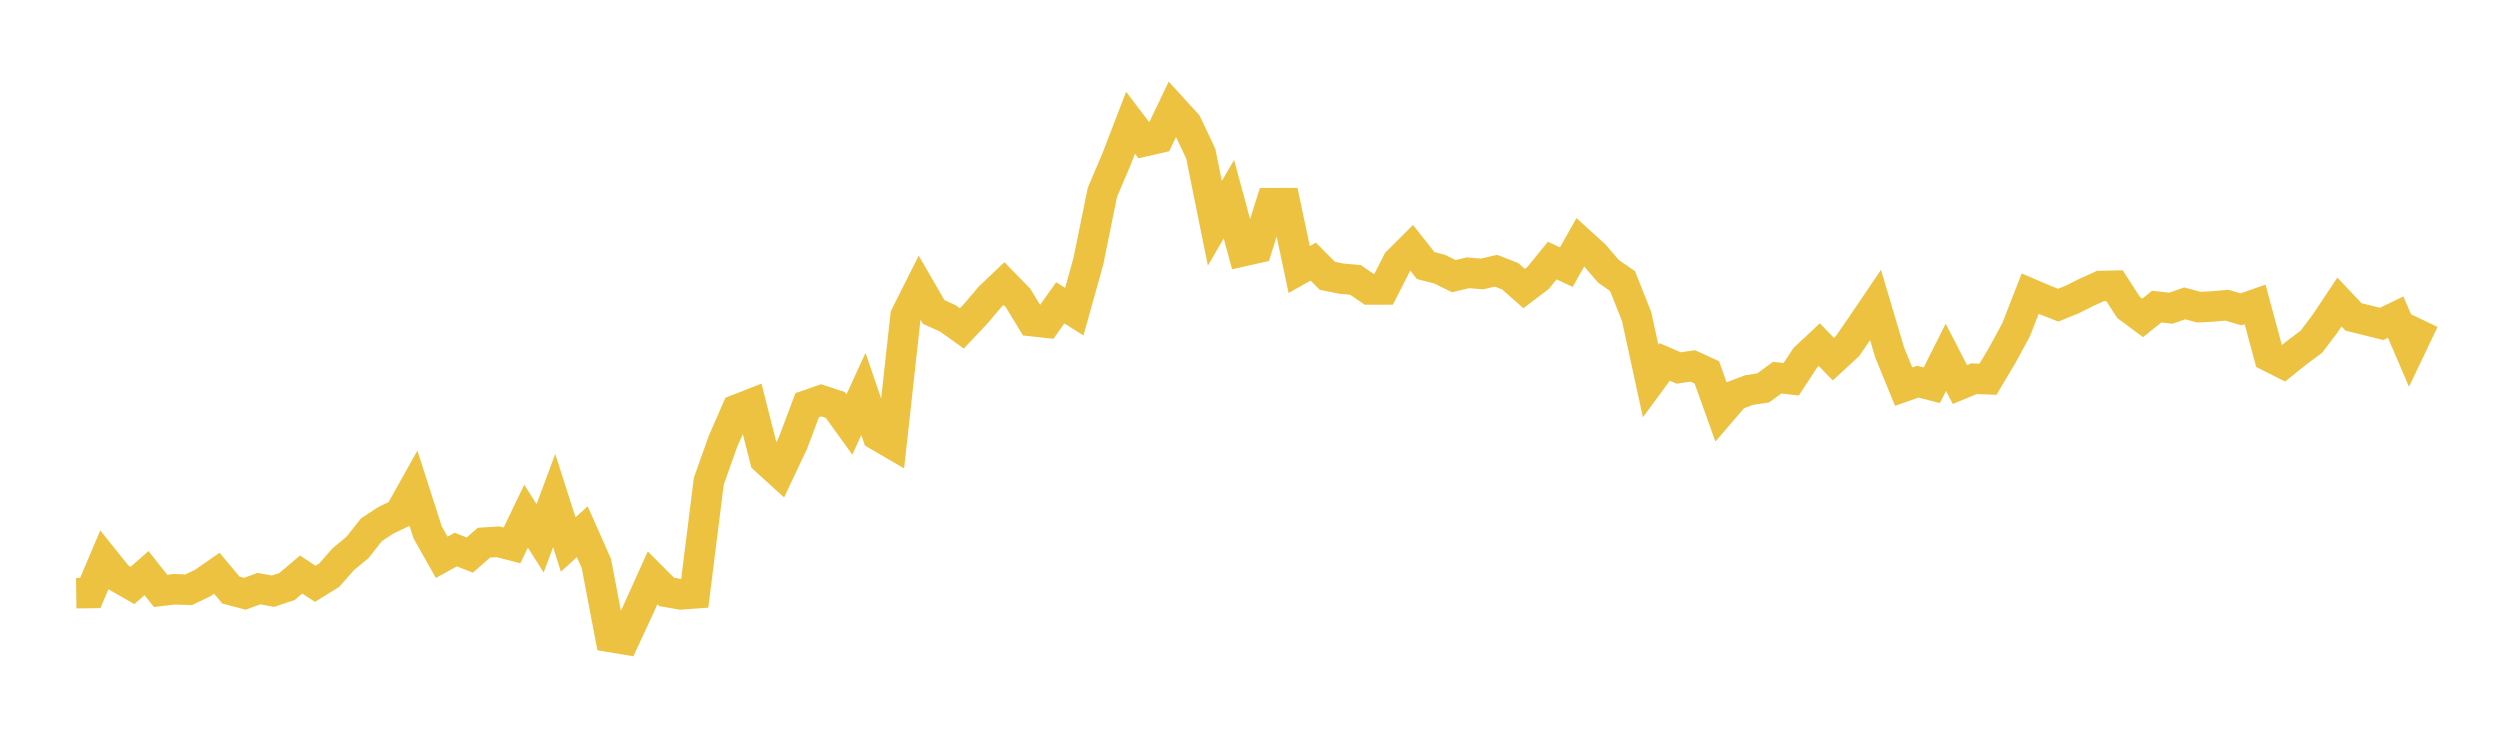 <svg width="164" height="48" xmlns="http://www.w3.org/2000/svg" xmlns:xlink="http://www.w3.org/1999/xlink"><path fill="none" stroke="rgb(237,194,64)" stroke-width="2" d="M5,38.912L5.922,38.9L6.844,36.727L7.766,37.876L8.689,38.406L9.611,37.597L10.533,38.762L11.455,38.655L12.377,38.688L13.299,38.245L14.222,37.603L15.144,38.707L16.066,38.949L16.988,38.613L17.91,38.783L18.832,38.472L19.754,37.689L20.677,38.298L21.599,37.728L22.521,36.68L23.443,35.92L24.365,34.754L25.287,34.146L26.21,33.7L27.132,32.053L28.054,34.926L28.976,36.561L29.898,36.051L30.82,36.413L31.743,35.599L32.665,35.54L33.587,35.779L34.509,33.858L35.431,35.317L36.353,32.838L37.275,35.716L38.198,34.881L39.12,36.959L40.042,41.787L40.964,41.94L41.886,39.949L42.808,37.904L43.731,38.829L44.653,38.991L45.575,38.925L46.497,31.57L47.419,28.974L48.341,26.869L49.263,26.509L50.186,30.146L51.108,30.983L52.03,29.031L52.952,26.581L53.874,26.261L54.796,26.566L55.719,27.849L56.641,25.842L57.563,28.553L58.485,29.09L59.407,20.713L60.329,18.876L61.251,20.469L62.174,20.885L63.096,21.544L64.018,20.566L64.94,19.478L65.862,18.604L66.784,19.547L67.707,21.066L68.629,21.168L69.551,19.866L70.473,20.446L71.395,17.144L72.317,12.617L73.24,10.45L74.162,8.054L75.084,9.265L76.006,9.055L76.928,7.125L77.85,8.134L78.772,10.087L79.695,14.65L80.617,13.066L81.539,16.48L82.461,16.274L83.383,13.328L84.305,13.324L85.228,17.681L86.15,17.162L87.072,18.092L87.994,18.28L88.916,18.361L89.838,18.991L90.76,18.989L91.683,17.179L92.605,16.259L93.527,17.421L94.449,17.661L95.371,18.116L96.293,17.895L97.216,17.972L98.138,17.76L99.06,18.118L99.982,18.928L100.904,18.228L101.826,17.094L102.749,17.524L103.671,15.89L104.593,16.726L105.515,17.799L106.437,18.441L107.359,20.754L108.281,24.998L109.204,23.743L110.126,24.14L111.048,24.005L111.97,24.43L112.892,27.01L113.814,25.938L114.737,25.589L115.659,25.45L116.581,24.776L117.503,24.881L118.425,23.473L119.347,22.611L120.269,23.561L121.192,22.707L122.114,21.374L123.036,20.011L123.958,23.113L124.88,25.364L125.802,25.036L126.725,25.274L127.647,23.439L128.569,25.226L129.491,24.844L130.413,24.879L131.335,23.327L132.257,21.63L133.18,19.265L134.102,19.659L135.024,20.019L135.946,19.641L136.868,19.181L137.79,18.762L138.713,18.743L139.635,20.17L140.557,20.854L141.479,20.113L142.401,20.219L143.323,19.9L144.246,20.152L145.168,20.102L146.09,20.021L147.012,20.294L147.934,19.971L148.856,23.382L149.778,23.846L150.701,23.104L151.623,22.42L152.545,21.2L153.467,19.812L154.389,20.79L155.311,21.018L156.234,21.249L157.156,20.802L158.078,22.947L159,21.016"></path></svg>